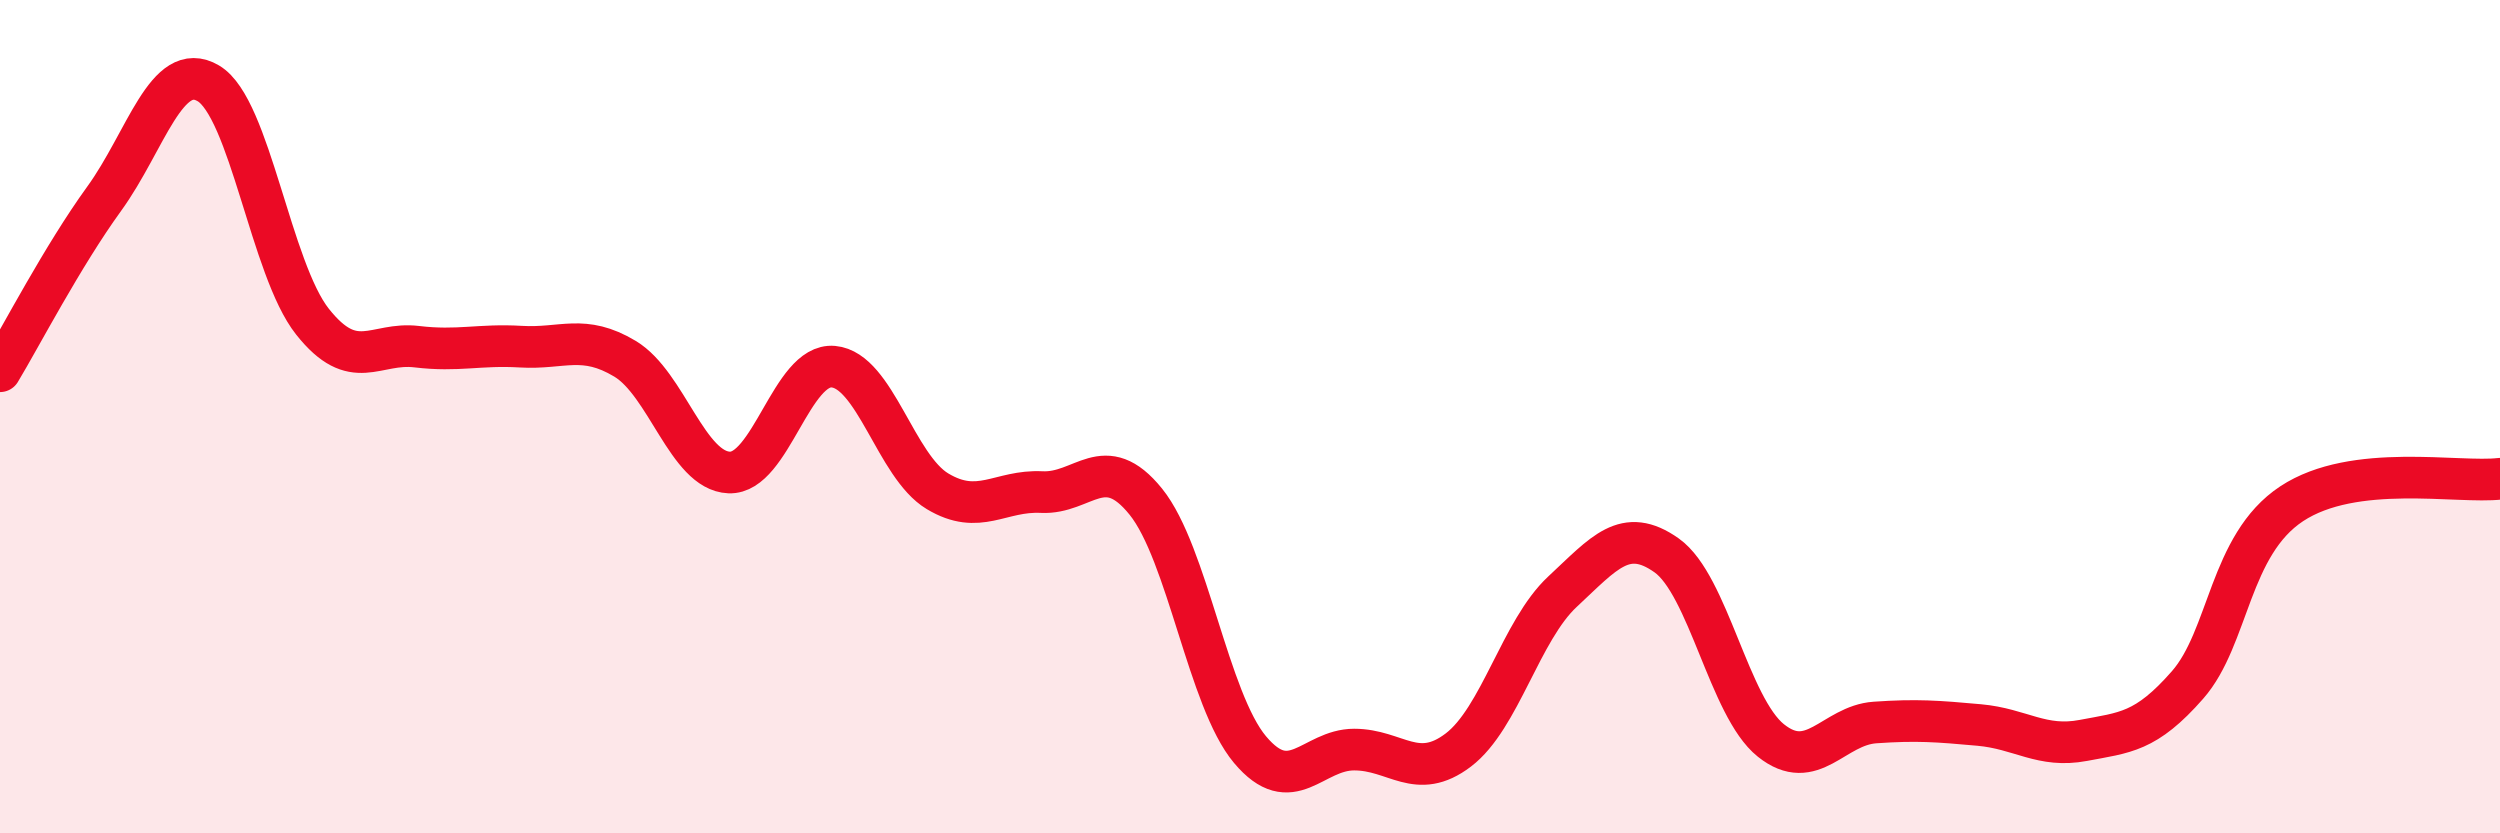 
    <svg width="60" height="20" viewBox="0 0 60 20" xmlns="http://www.w3.org/2000/svg">
      <path
        d="M 0,8.91 C 0.5,8.08 1.5,6.15 2.5,4.77 C 3.5,3.39 4,1.41 5,2 C 6,2.59 6.5,6.46 7.5,7.72 C 8.5,8.98 9,8.2 10,8.32 C 11,8.44 11.5,8.26 12.5,8.32 C 13.5,8.38 14,8.01 15,8.61 C 16,9.21 16.5,11.3 17.5,11.34 C 18.5,11.38 19,8.71 20,8.8 C 21,8.89 21.5,11.19 22.5,11.79 C 23.5,12.39 24,11.76 25,11.81 C 26,11.86 26.5,10.8 27.5,12.04 C 28.5,13.28 29,16.8 30,17.99 C 31,19.18 31.5,17.99 32.5,17.99 C 33.5,17.99 34,18.76 35,18 C 36,17.24 36.5,15.13 37.5,14.2 C 38.5,13.27 39,12.62 40,13.33 C 41,14.04 41.5,16.97 42.5,17.77 C 43.5,18.57 44,17.41 45,17.34 C 46,17.27 46.5,17.31 47.5,17.4 C 48.5,17.49 49,17.96 50,17.77 C 51,17.58 51.5,17.58 52.5,16.44 C 53.5,15.3 53.5,13.08 55,12.09 C 56.5,11.1 59,11.61 60,11.49L60 20L0 20Z"
        fill="#EB0A25"
        opacity="0.1"
        stroke-linecap="round"
        stroke-linejoin="round"
      />
      <path
        d="M 0,8.91 C 0.5,8.08 1.5,6.15 2.5,4.77 C 3.5,3.39 4,1.41 5,2 C 6,2.59 6.5,6.46 7.5,7.72 C 8.5,8.98 9,8.2 10,8.32 C 11,8.44 11.5,8.26 12.5,8.32 C 13.5,8.38 14,8.01 15,8.61 C 16,9.21 16.5,11.3 17.5,11.34 C 18.5,11.38 19,8.71 20,8.8 C 21,8.89 21.5,11.19 22.5,11.79 C 23.5,12.39 24,11.76 25,11.81 C 26,11.86 26.5,10.8 27.5,12.04 C 28.5,13.28 29,16.8 30,17.99 C 31,19.18 31.5,17.99 32.5,17.99 C 33.5,17.99 34,18.76 35,18 C 36,17.24 36.5,15.13 37.5,14.2 C 38.5,13.27 39,12.62 40,13.33 C 41,14.04 41.5,16.97 42.5,17.77 C 43.5,18.57 44,17.41 45,17.34 C 46,17.27 46.5,17.31 47.5,17.4 C 48.5,17.49 49,17.96 50,17.77 C 51,17.58 51.5,17.58 52.5,16.44 C 53.5,15.3 53.5,13.08 55,12.09 C 56.5,11.1 59,11.61 60,11.49"
        stroke="#EB0A25"
        stroke-width="1"
        fill="none"
        stroke-linecap="round"
        stroke-linejoin="round"
      />
    </svg>
  